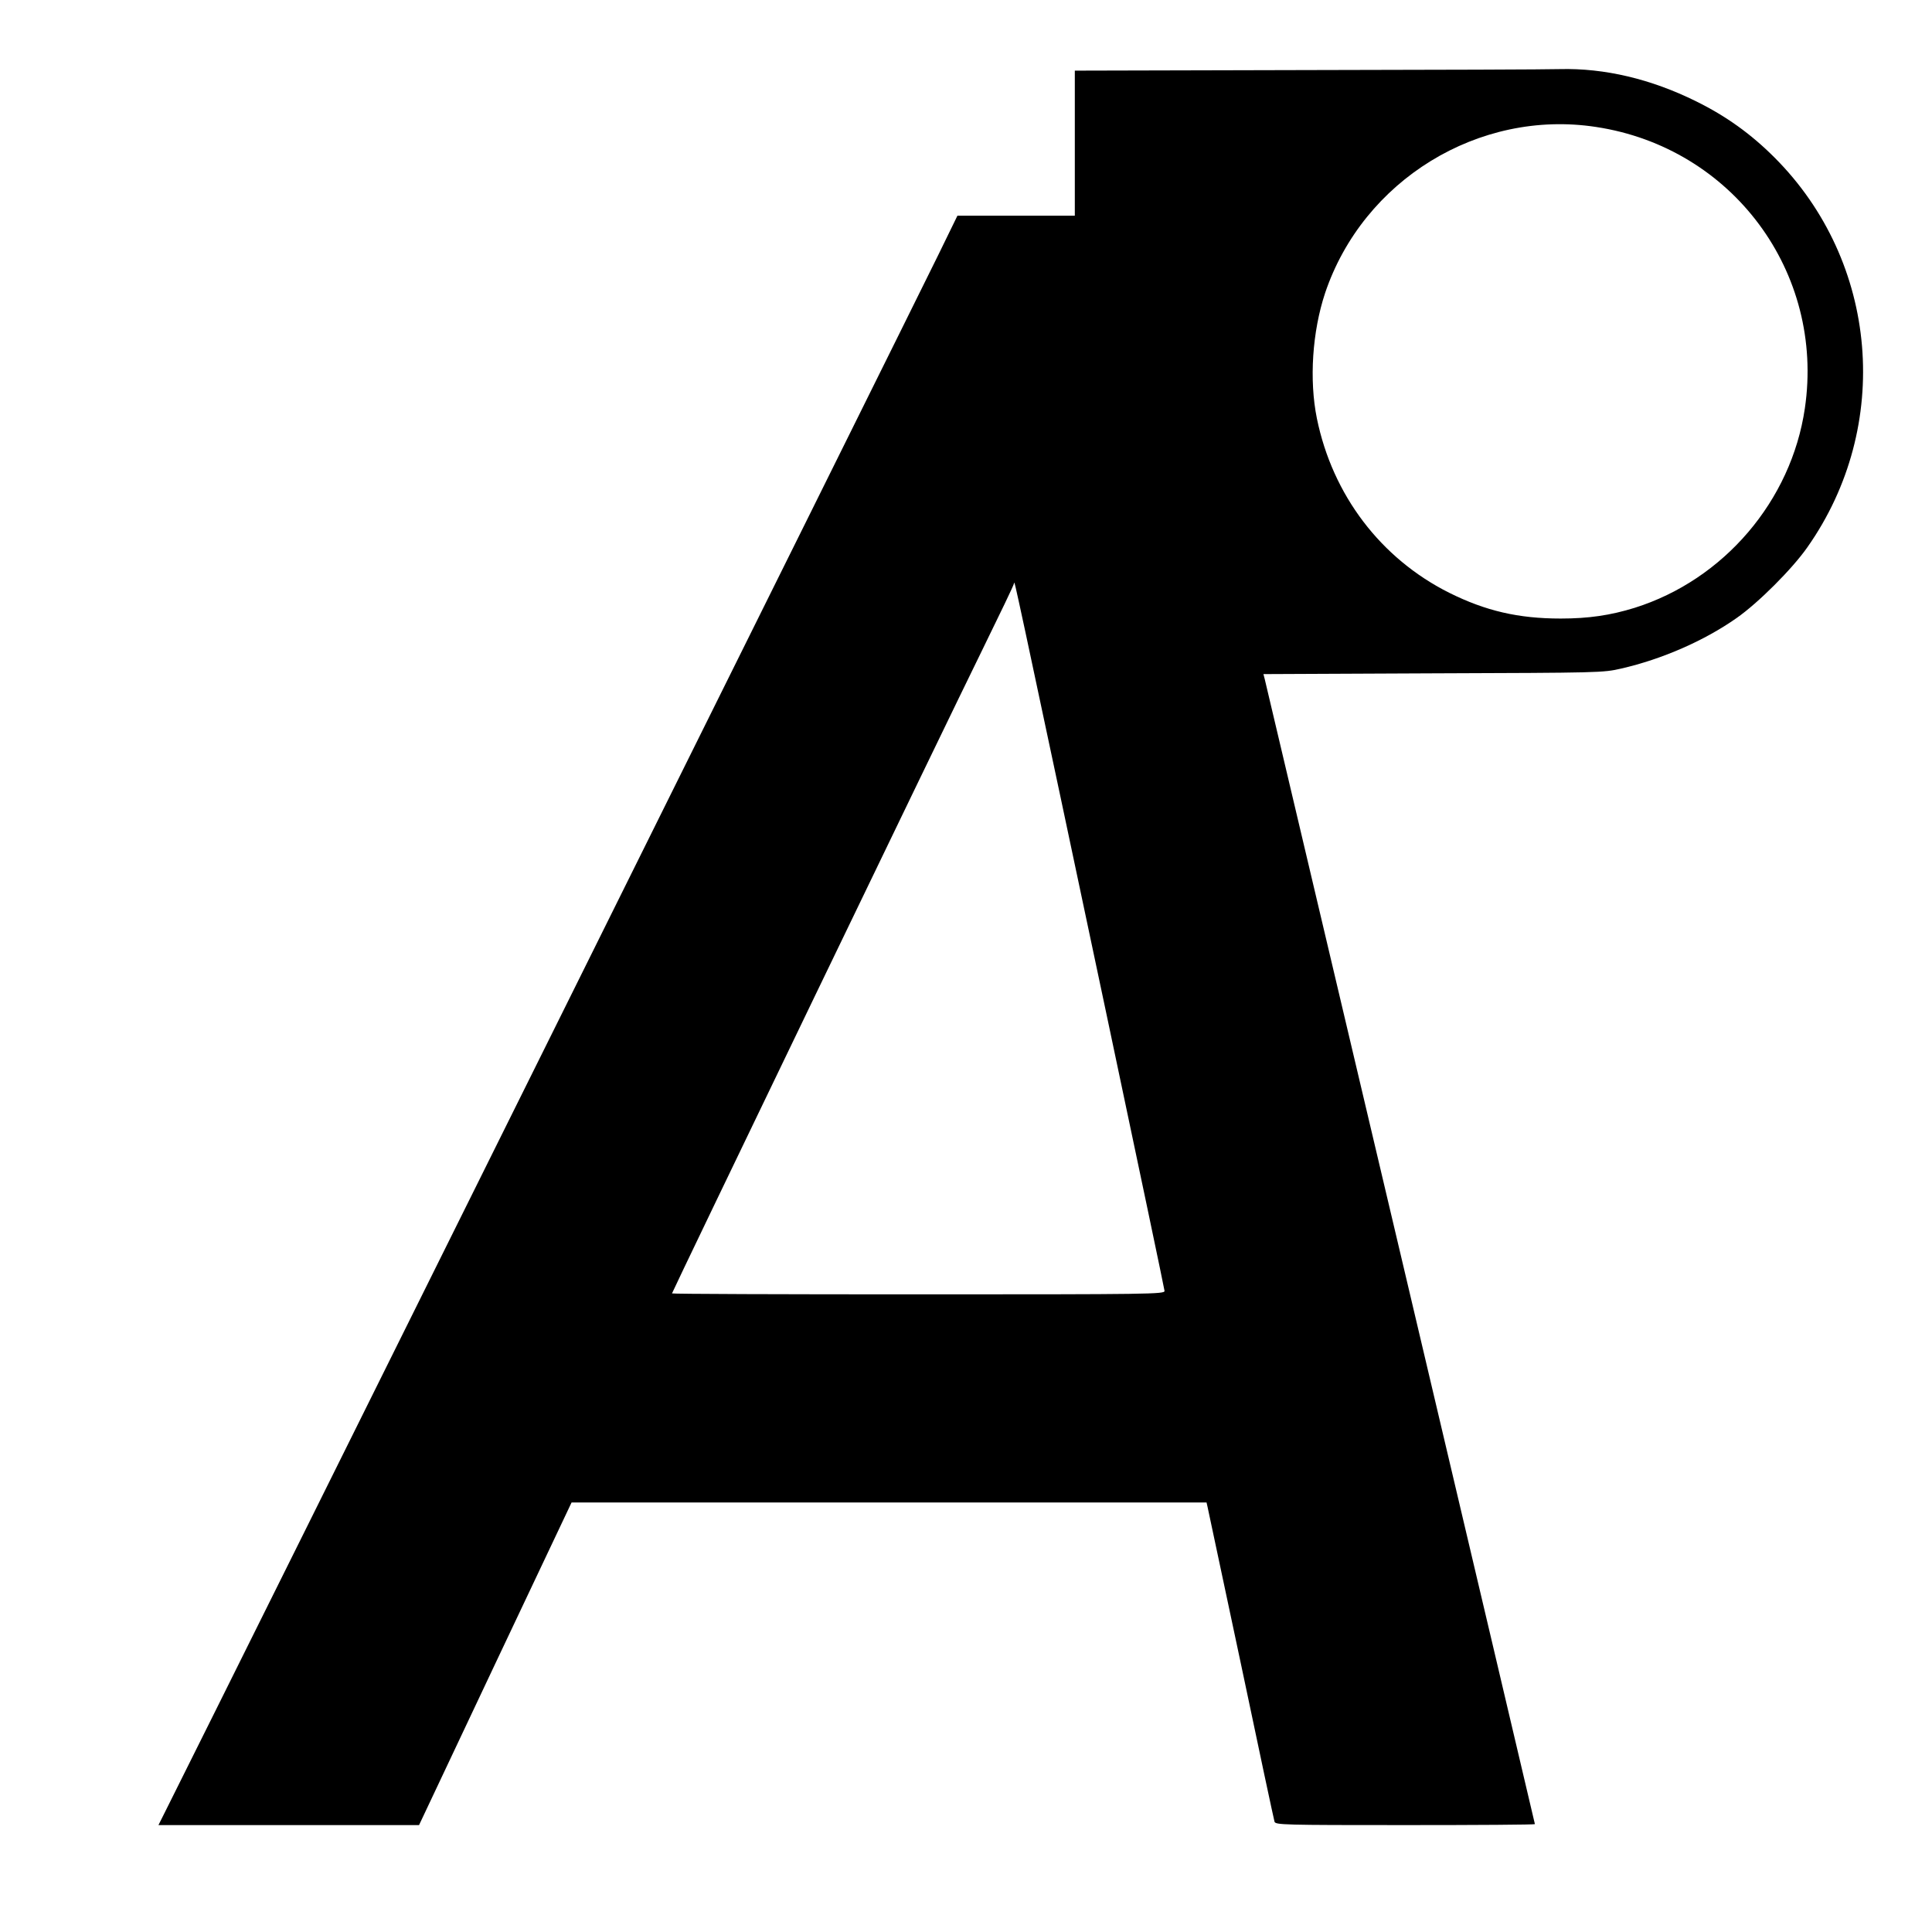 <?xml version="1.0" standalone="no"?>
<!DOCTYPE svg PUBLIC "-//W3C//DTD SVG 20010904//EN"
 "http://www.w3.org/TR/2001/REC-SVG-20010904/DTD/svg10.dtd">
<svg version="1.0" xmlns="http://www.w3.org/2000/svg"
 width="1012pt" height="1012pt" viewBox="0 0 1012 1012"
 preserveAspectRatio="xMidYMid meet">
<g transform="translate(0,1012) scale(0.1,-0.1)"
fill="#000000" stroke="none">
<path d="M6853 9753 l-1223 -3 0 -380 0 -380 -308 0 -307 0 -101 -207 c-169
-345 -3751 -7559 -4035 -8125 l-49 -98 682 0 683 0 399 845 400 845 1663 0
1663 0 5 -22 c3 -13 82 -385 176 -828 93 -443 172 -813 175 -822 5 -17 46 -18
685 -18 373 0 679 2 679 5 0 4 -1400 5937 -1415 5997 l-7 27 889 4 c873 3 890
3 985 25 214 49 436 146 605 265 113 79 291 257 370 370 447 635 374 1496
-172 2042 -124 124 -254 217 -410 294 -236 117 -480 175 -715 169 -52 -2 -645
-4 -1317 -5z m1507 -298 c714 -108 1199 -761 1094 -1474 -71 -484 -424 -898
-892 -1045 -126 -39 -240 -56 -387 -56 -222 0 -393 40 -584 135 -359 180 -611
512 -693 913 -41 202 -24 455 43 657 199 591 805 964 1419 870z m-2989 -2645
c169 -789 729 -3438 729 -3452 0 -17 -68 -18 -1290 -18 -709 0 -1290 2 -1290
5 0 7 1439 2992 1624 3368 91 186 167 343 167 350 2 16 3 11 60 -253z"/>
</g>
</svg>
